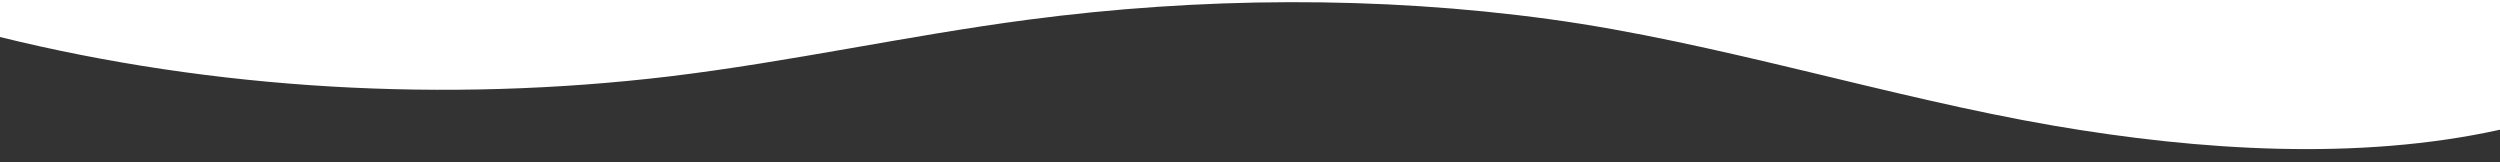 <svg xmlns="http://www.w3.org/2000/svg" fill="none" viewBox="0 0 1727 112" height="112" width="1727">
<rect x="0" y="0" width="1727" height="112" fill="#333333" stroke="none"/>
<g clip-path="url(#clip0_32_34)">
<path fill="white" d="M462.534 52.768C546.005 42.68 626.829 24.598 710.07 13.632C828.643 -2.001 952.124 -2.945 1070.51 13.267C1185.56 28.983 1304.85 67.316 1418.53 86.79C1519.34 104.068 1629.41 111.183 1727 89.595L1727 9.31615e-05L0 0L2.23545e-06 25.571C147.465 61.897 307.425 71.303 462.534 52.768Z"></path>
</g>
<defs>
<clipPath id="clip0_32_34">
<rect transform="matrix(-1 8.74228e-08 8.74228e-08 1 1727 0)" fill="white" height="112" width="1727"></rect>
</clipPath>
</defs>
</svg>
